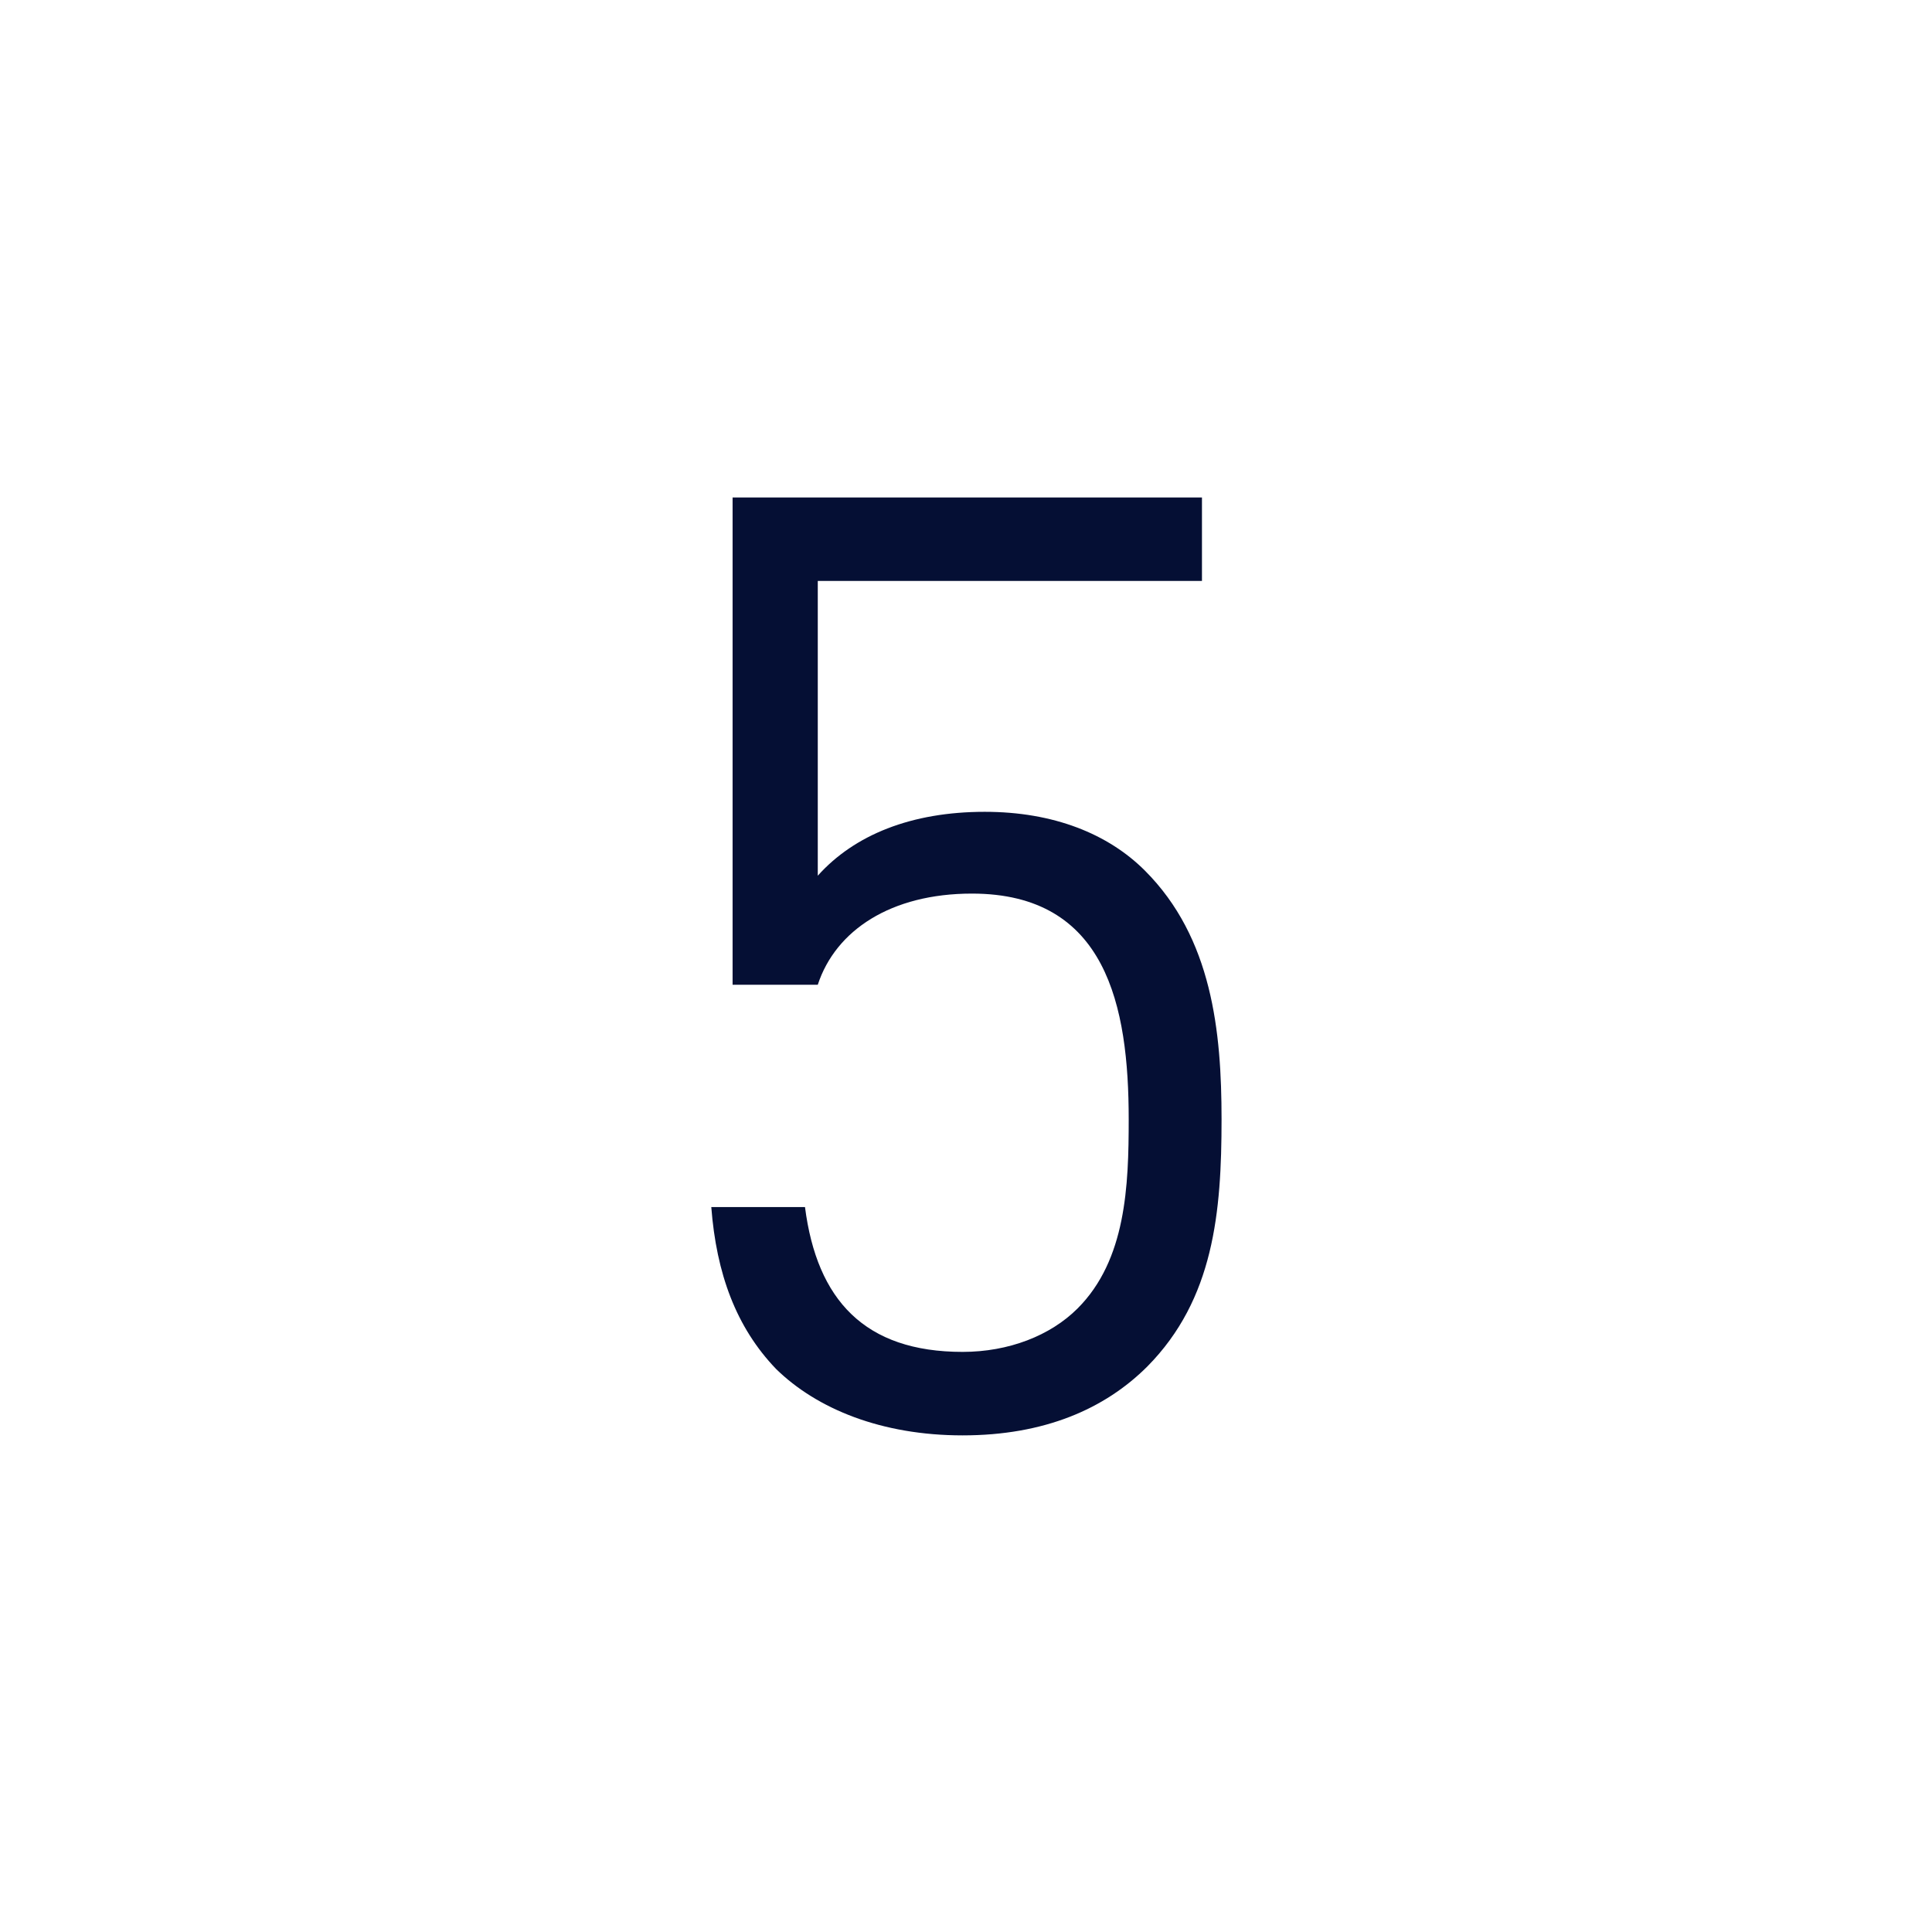 <?xml version="1.0" encoding="utf-8"?>
<!-- Generator: Adobe Illustrator 23.0.3, SVG Export Plug-In . SVG Version: 6.00 Build 0)  -->
<svg version="1.1" id="Ebene_1" xmlns="http://www.w3.org/2000/svg" xmlns:xlink="http://www.w3.org/1999/xlink" x="0px" y="0px"
	 viewBox="0 0 22.68 22.68" style="enable-background:new 0 0 22.68 22.68;" xml:space="preserve">
<style type="text/css">
	.st0{fill:#050F34;}
</style>
<g>
	<path class="st0" d="M14.34,13.14c0-1.03-0.11-2.13-0.9-2.92c-0.43-0.43-1.07-0.69-1.88-0.69c-0.86,0-1.53,0.27-1.96,0.75V6.82
		h4.51V5.84H8.6v5.72H9.6c0.21-0.64,0.86-1.07,1.81-1.07c1.58,0,1.84,1.32,1.84,2.65c0,0.78-0.03,1.65-0.6,2.22
		c-0.32,0.32-0.81,0.51-1.35,0.51c-1.15,0-1.71-0.61-1.85-1.7h-1.1c0.06,0.78,0.29,1.41,0.76,1.9c0.48,0.47,1.24,0.78,2.19,0.78
		c0.96,0,1.67-0.31,2.17-0.81C14.25,15.25,14.34,14.23,14.34,13.14"/>
</g>
</svg>
